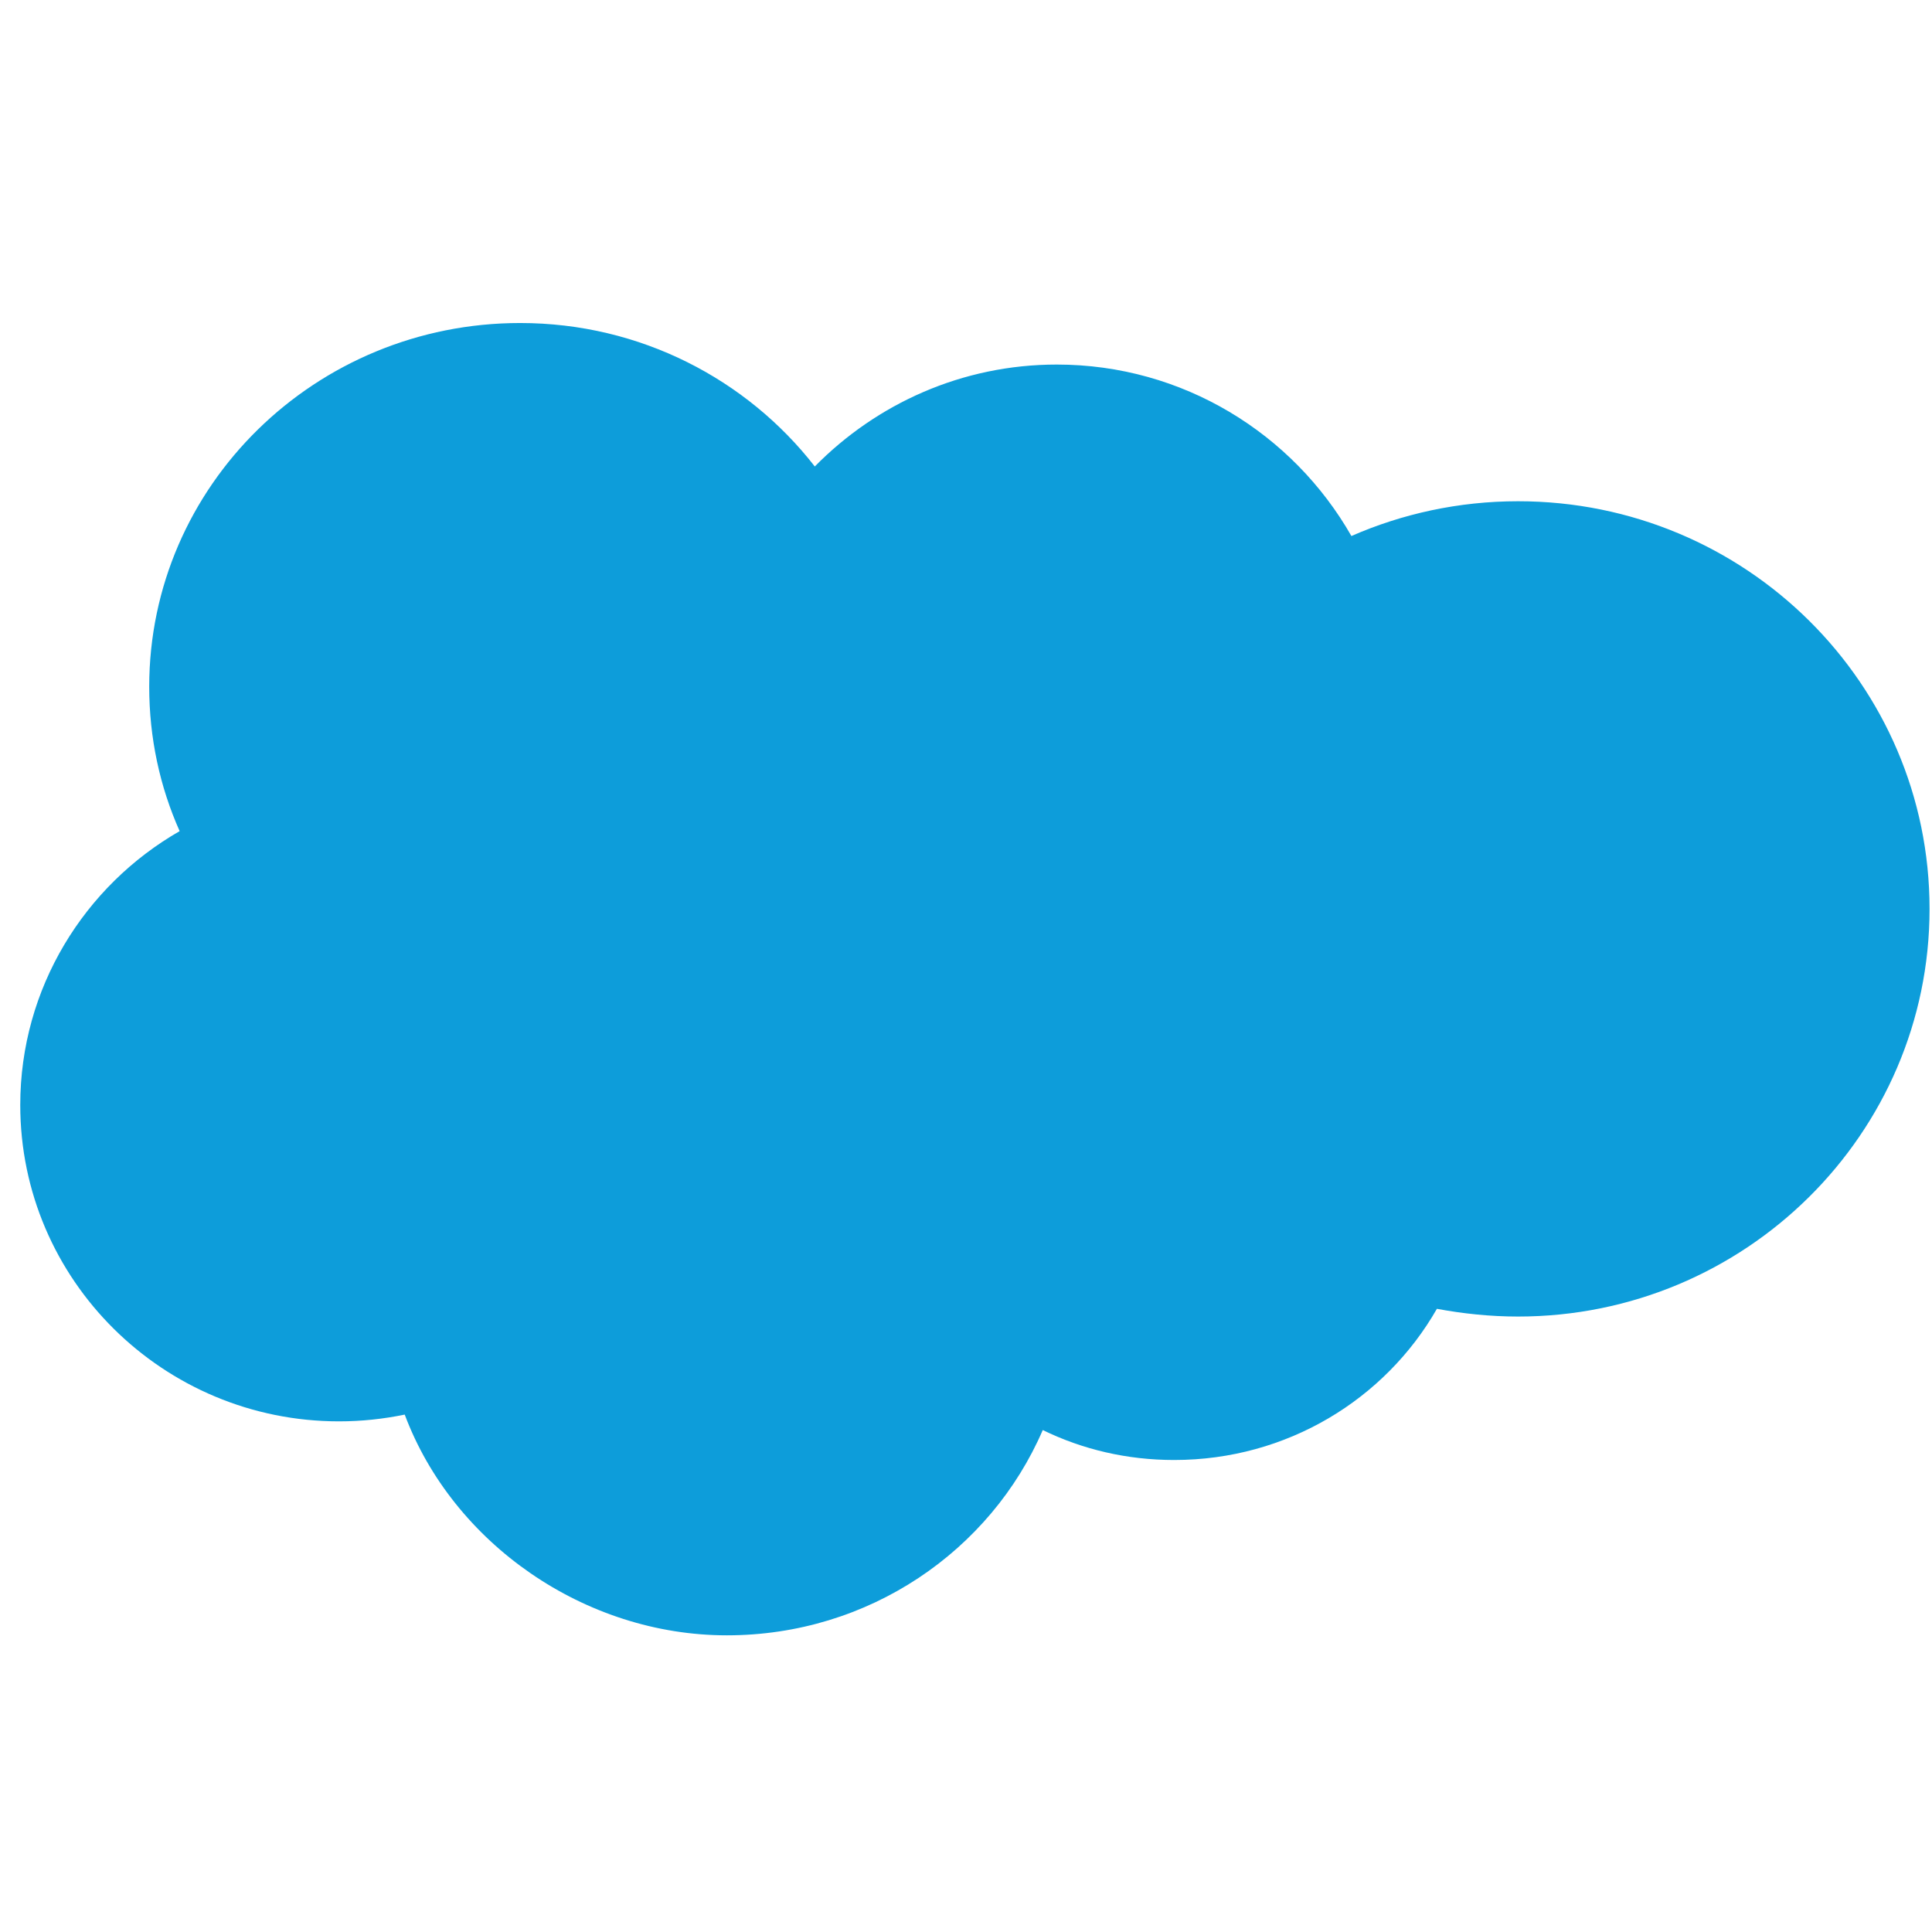 <?xml version="1.0" encoding="UTF-8" standalone="no"?>
<!-- Generator: Adobe Illustrator 25.4.1, SVG Export Plug-In . SVG Version: 6.00 Build 0)  -->

<svg
   version="1.0"
   id="katman_1"
   x="0px"
   y="0px"
   viewBox="0 0 400 400"
   xml:space="preserve"
   sodipodi:docname="salesforce-icon.svg"
   width="400"
   height="400"
   inkscape:version="1.4 (86a8ad7, 2024-10-11)"
   xmlns:inkscape="http://www.inkscape.org/namespaces/inkscape"
   xmlns:sodipodi="http://sodipodi.sourceforge.net/DTD/sodipodi-0.dtd"
   xmlns="http://www.w3.org/2000/svg"
   xmlns:svg="http://www.w3.org/2000/svg"><defs
   id="defs11" /><sodipodi:namedview
   id="namedview11"
   pagecolor="#ffffff"
   bordercolor="#000000"
   borderopacity="0.25"
   inkscape:showpageshadow="2"
   inkscape:pageopacity="0.0"
   inkscape:pagecheckerboard="0"
   inkscape:deskcolor="#d1d1d1"
   inkscape:zoom="0.68766134"
   inkscape:cx="828.89638"
   inkscape:cy="717.64976"
   inkscape:window-width="2560"
   inkscape:window-height="1369"
   inkscape:window-x="1912"
   inkscape:window-y="-8"
   inkscape:window-maximized="1"
   inkscape:current-layer="katman_1" />
<style
   type="text/css"
   id="style1">
	.st0{fill:#0D9DDA;}
	.st1{fill:#014486;}
	.st2{fill-rule:evenodd;clip-rule:evenodd;fill:#014486;}
</style>
<path
   class="st0"
   d="m 168.693,96.577 c 12.8,-13 30.5,-21.1 50.1,-21.1 26.1,0 48.9,14.3 61,35.5 10.5,-4.6 22.2,-7.2 34.5,-7.2 47.1,0 85.2,37.8 85.2,84.4 0,46.6 -38.2,84.4 -85.2,84.4 -5.8,0 -11.4,-0.6 -16.8,-1.6 -10.7,18.7 -31,31.3 -54.4,31.3 -9.8,0 -19,-2.2 -27.2,-6.2 -10.8,25 -36,42.5 -65.4,42.5 -29.4,0 -56.7,-19 -66.7,-45.7 -4.4,0.9 -8.9,1.4 -13.6,1.4 -36.4,0 -66,-29.3 -66,-65.5 0,-24.2 13.3,-45.4 33,-56.7 -4.1,-9.2 -6.3,-19.3 -6.3,-29.9 0,-41.6 34.4,-75.3 76.8,-75.3 24.9,0 47,11.7 61,29.7 z"
   id="path1" />










</svg>
